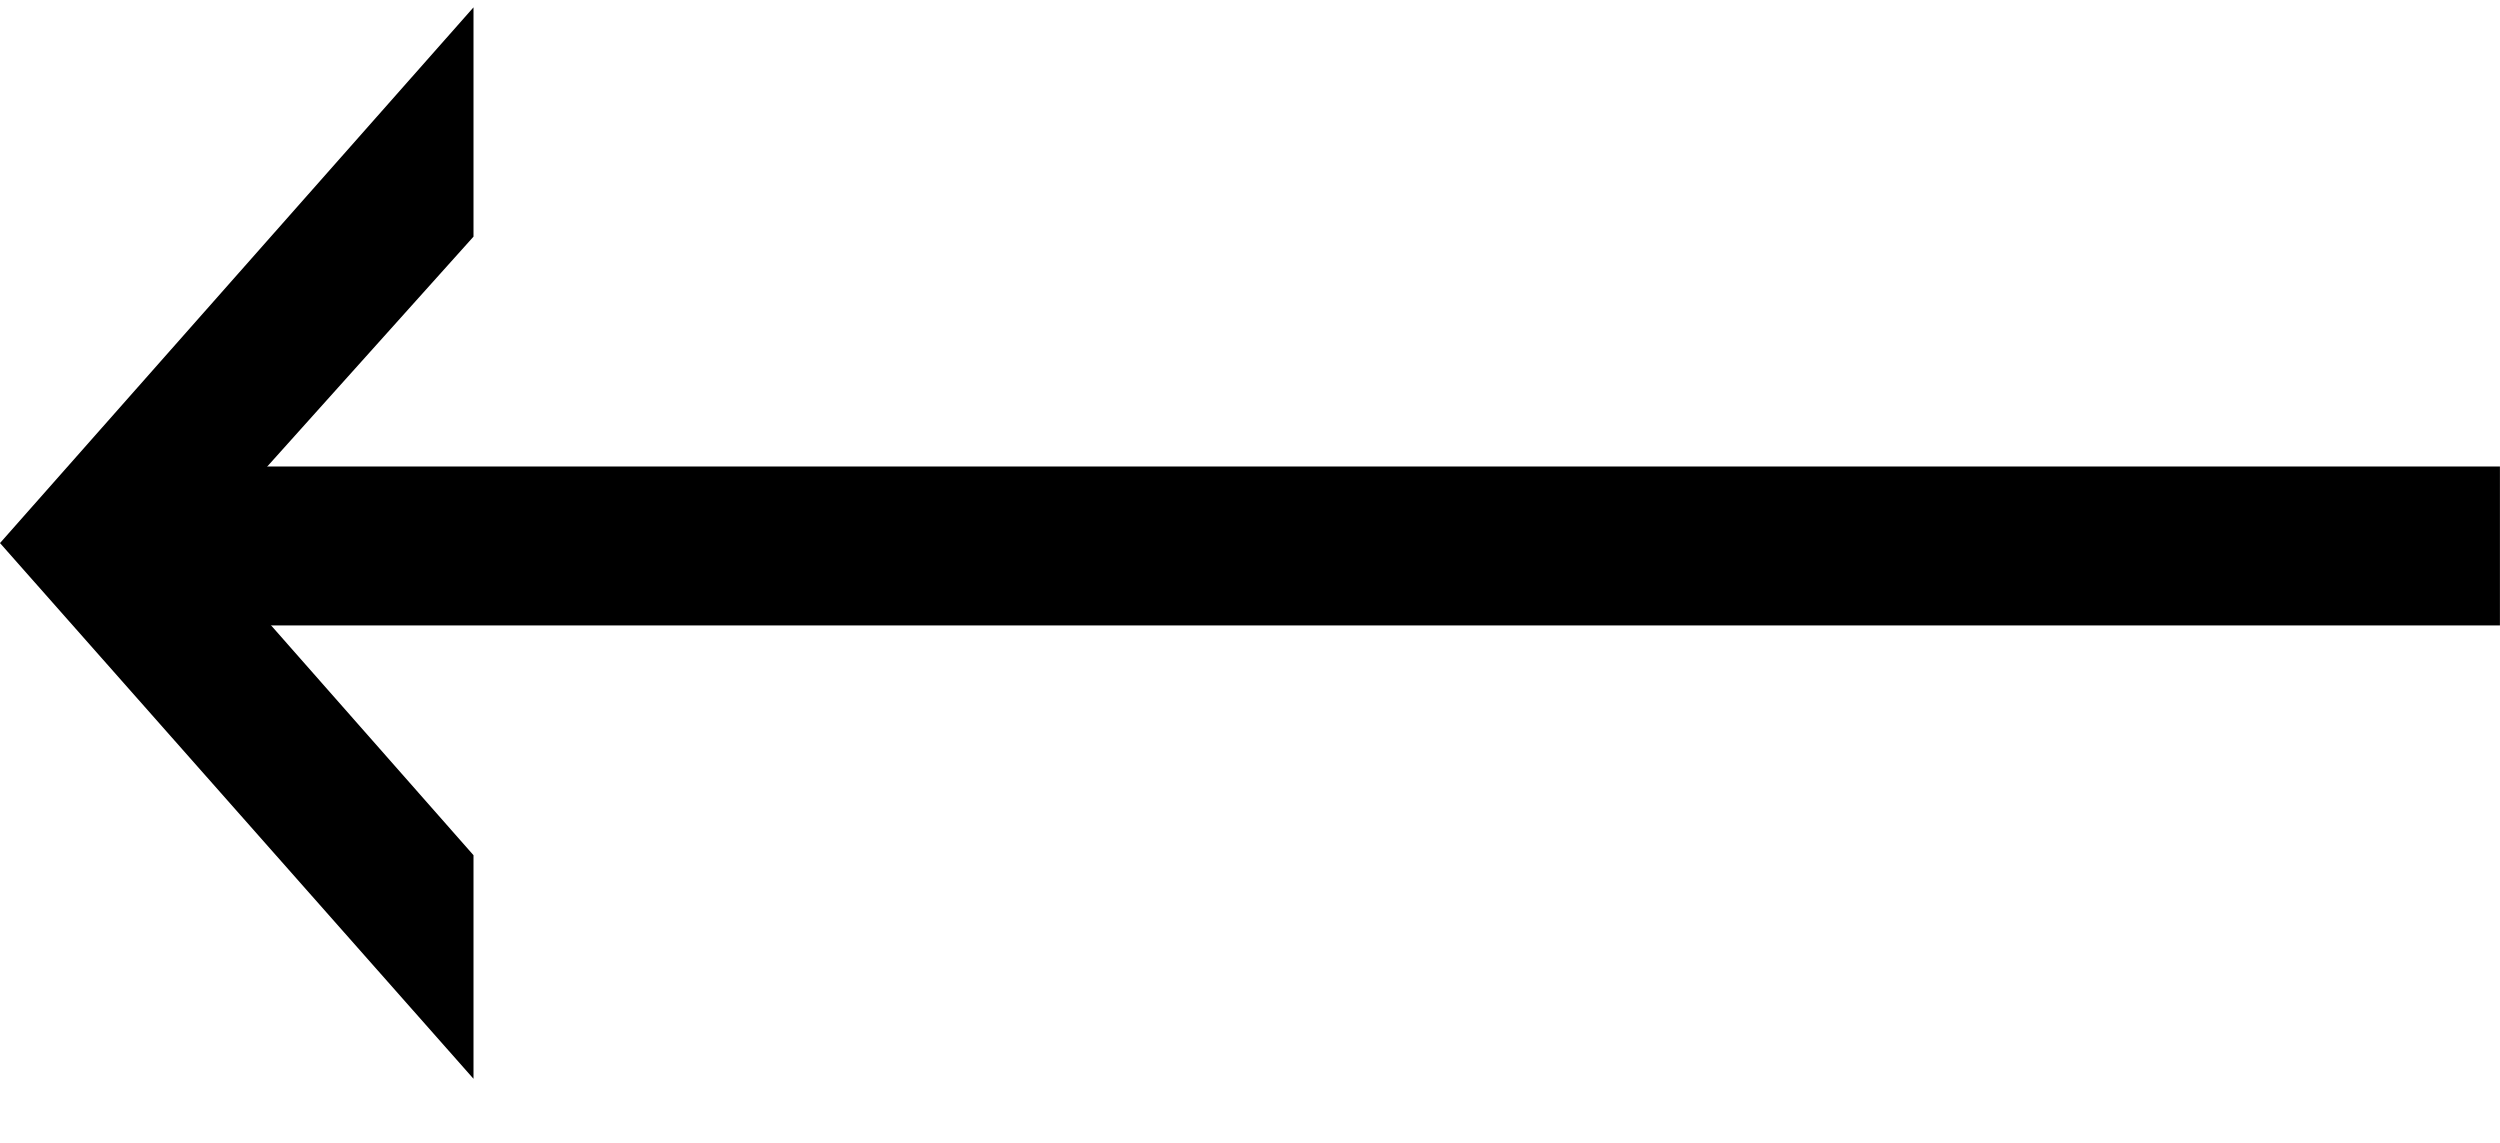 <svg width="35" height="16" viewBox="0 0 35 16" fill="none" xmlns="http://www.w3.org/2000/svg">
<rect x="2.637" y="6.531" width="32.362" height="2.225" fill="black"/>
<path d="M0 7.603L6.629 15.103V11.973L2.78 7.603L6.629 3.313C6.629 2.638 6.629 1.605 6.629 0.103L0 7.603Z" fill="black"/>
</svg>
